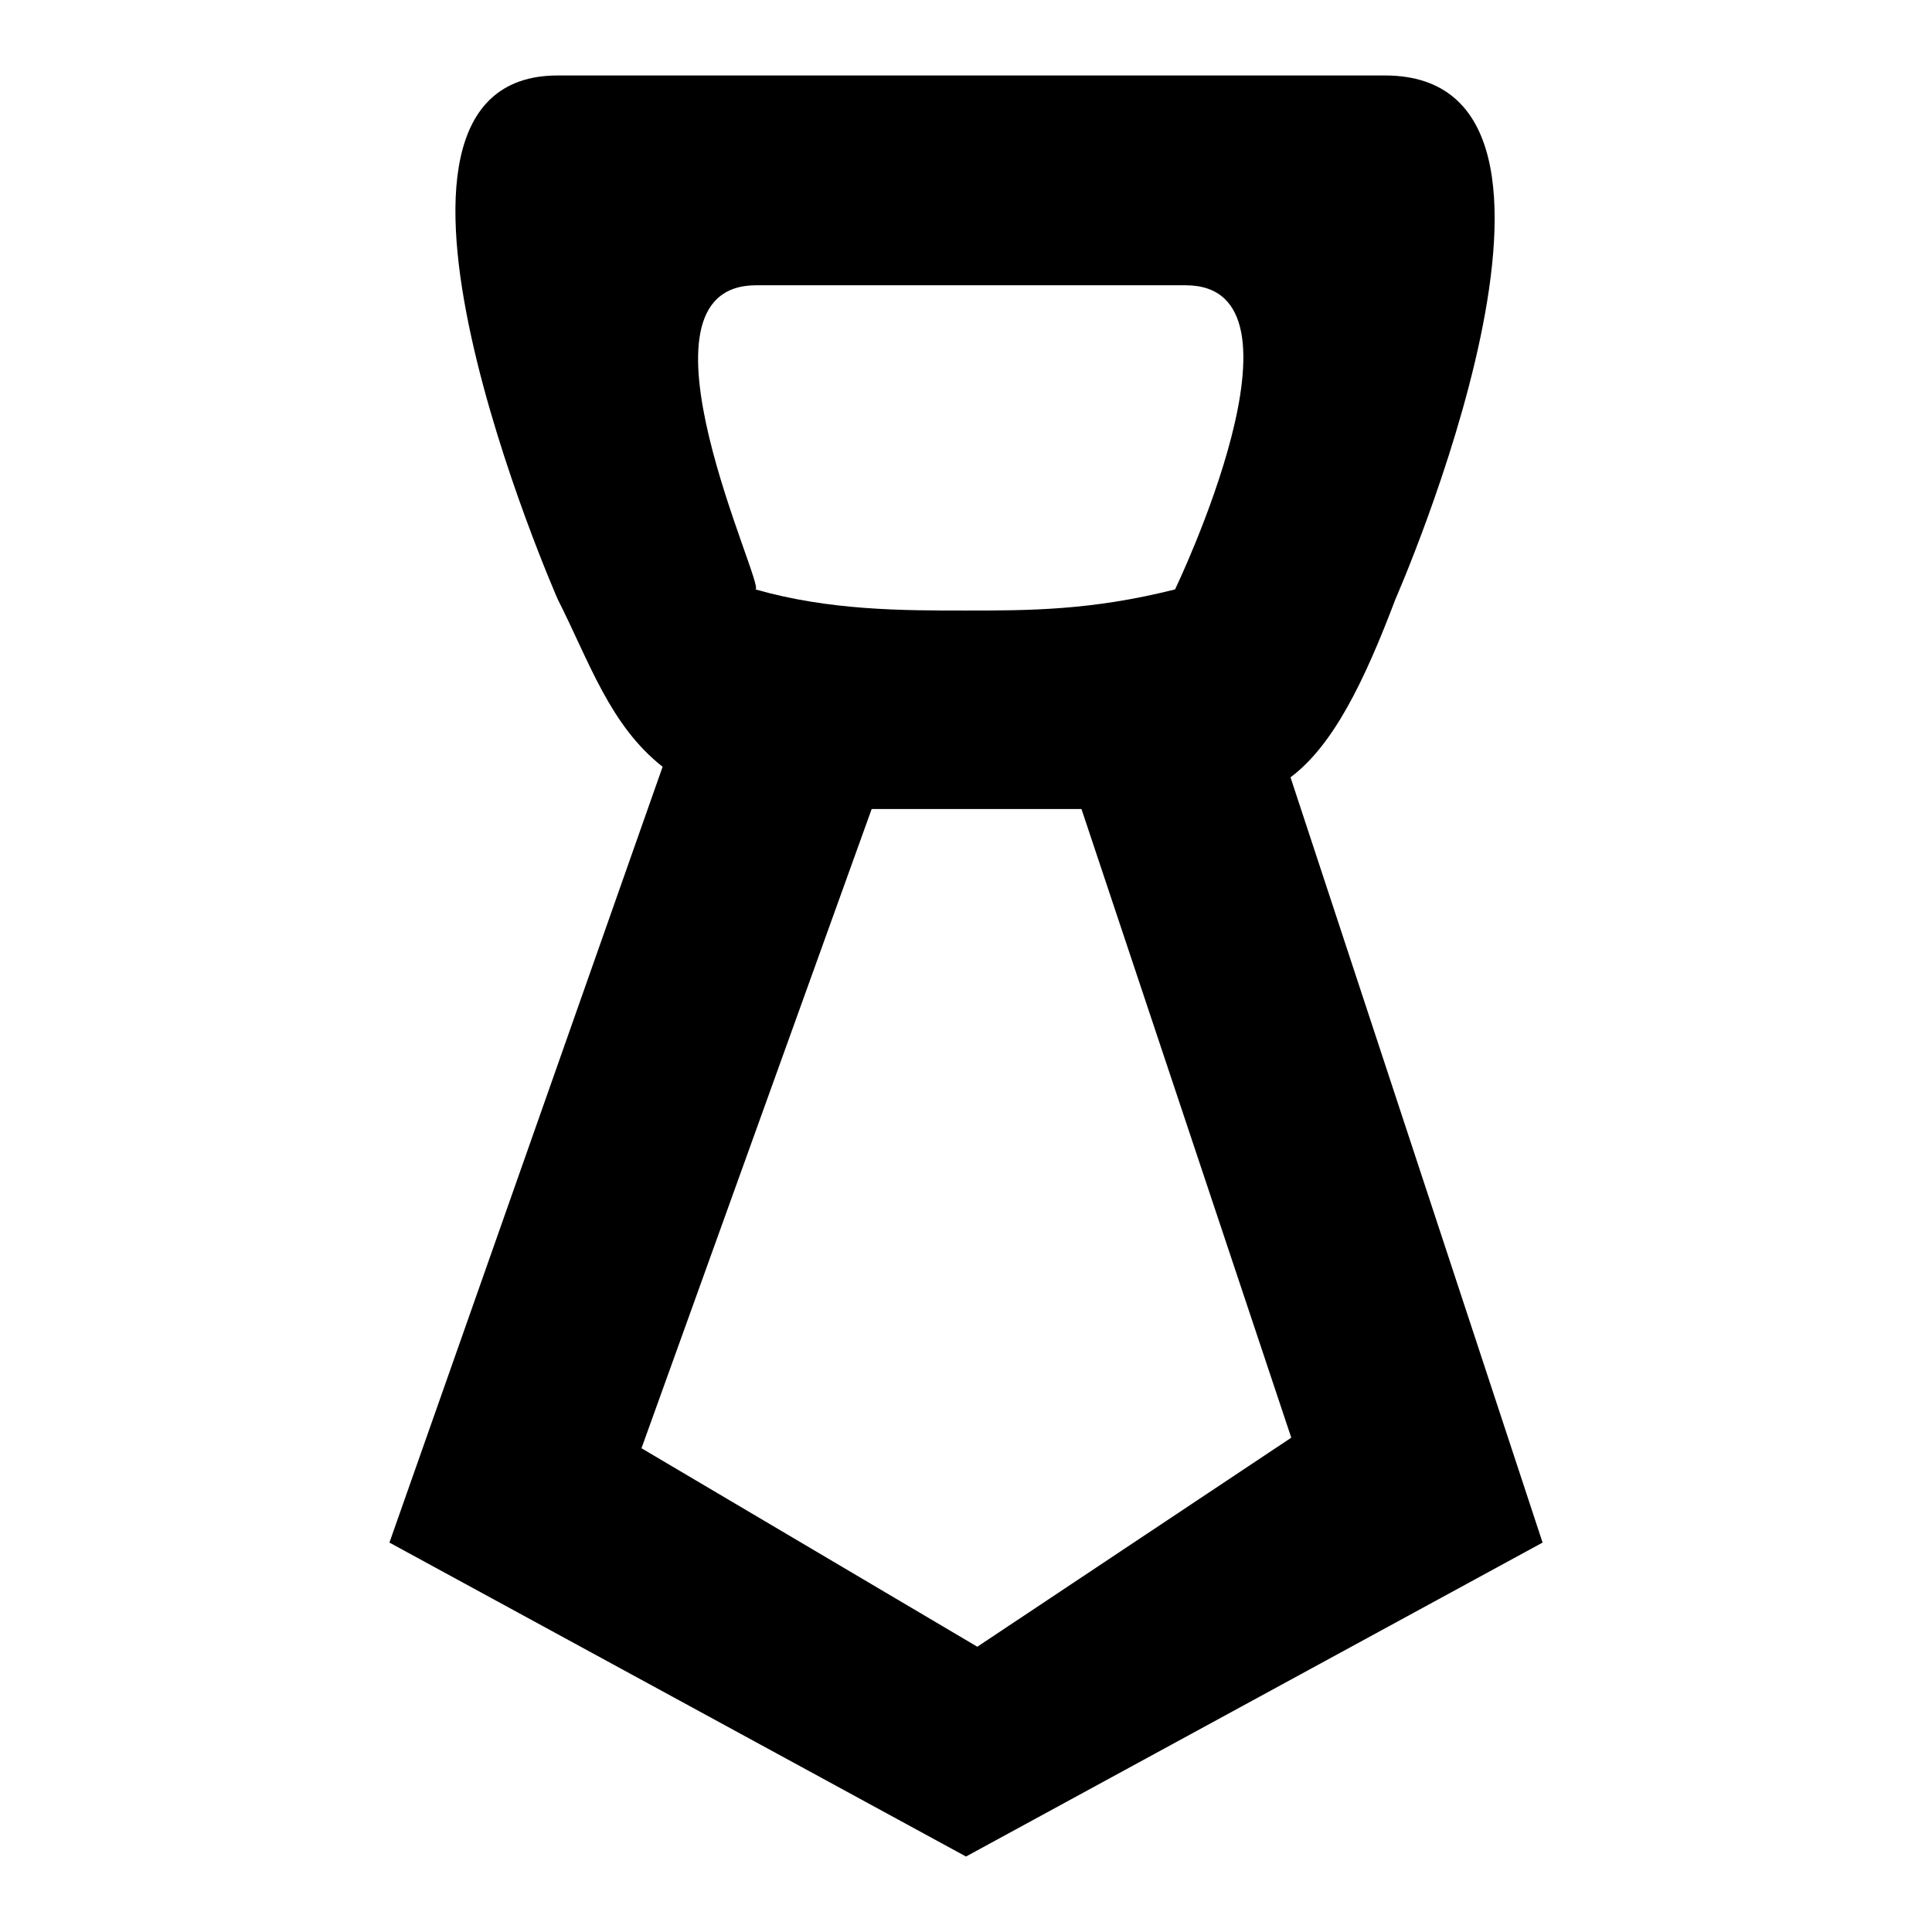 <?xml version="1.0" encoding="utf-8"?>
<!-- Svg Vector Icons : http://www.onlinewebfonts.com/icon -->
<!DOCTYPE svg PUBLIC "-//W3C//DTD SVG 1.1//EN" "http://www.w3.org/Graphics/SVG/1.1/DTD/svg11.dtd">
<svg version="1.1" xmlns="http://www.w3.org/2000/svg" xmlns:xlink="http://www.w3.org/1999/xlink" x="0px" y="0px" viewBox="0 0 256 256" enable-background="new 0 0 256 256" xml:space="preserve">
<g><g><path fill="#000000" d="M171,103c5.6-4.2,9.7-12.5,13.9-23.6c0,0,30.5-69.4-1.4-69.4H73.9c-30.5,0,0,69.4,0,69.4c4.2,8.3,6.9,16.7,13.9,22.2L51.6,204.4L128,246l76.4-41.6L171,103z M100.2,37.8h56.9c18,0-1.4,40.3-1.4,40.3c-11.1,2.8-19.4,2.8-27.8,2.8l0,0c-8.3,0-18,0-27.8-2.8C101.6,78,82.2,37.8,100.2,37.8z M85,191.9l30.5-84.7h27.8l27.8,83.3l-41.6,27.7L85,191.9z"/></g></g>
</svg>